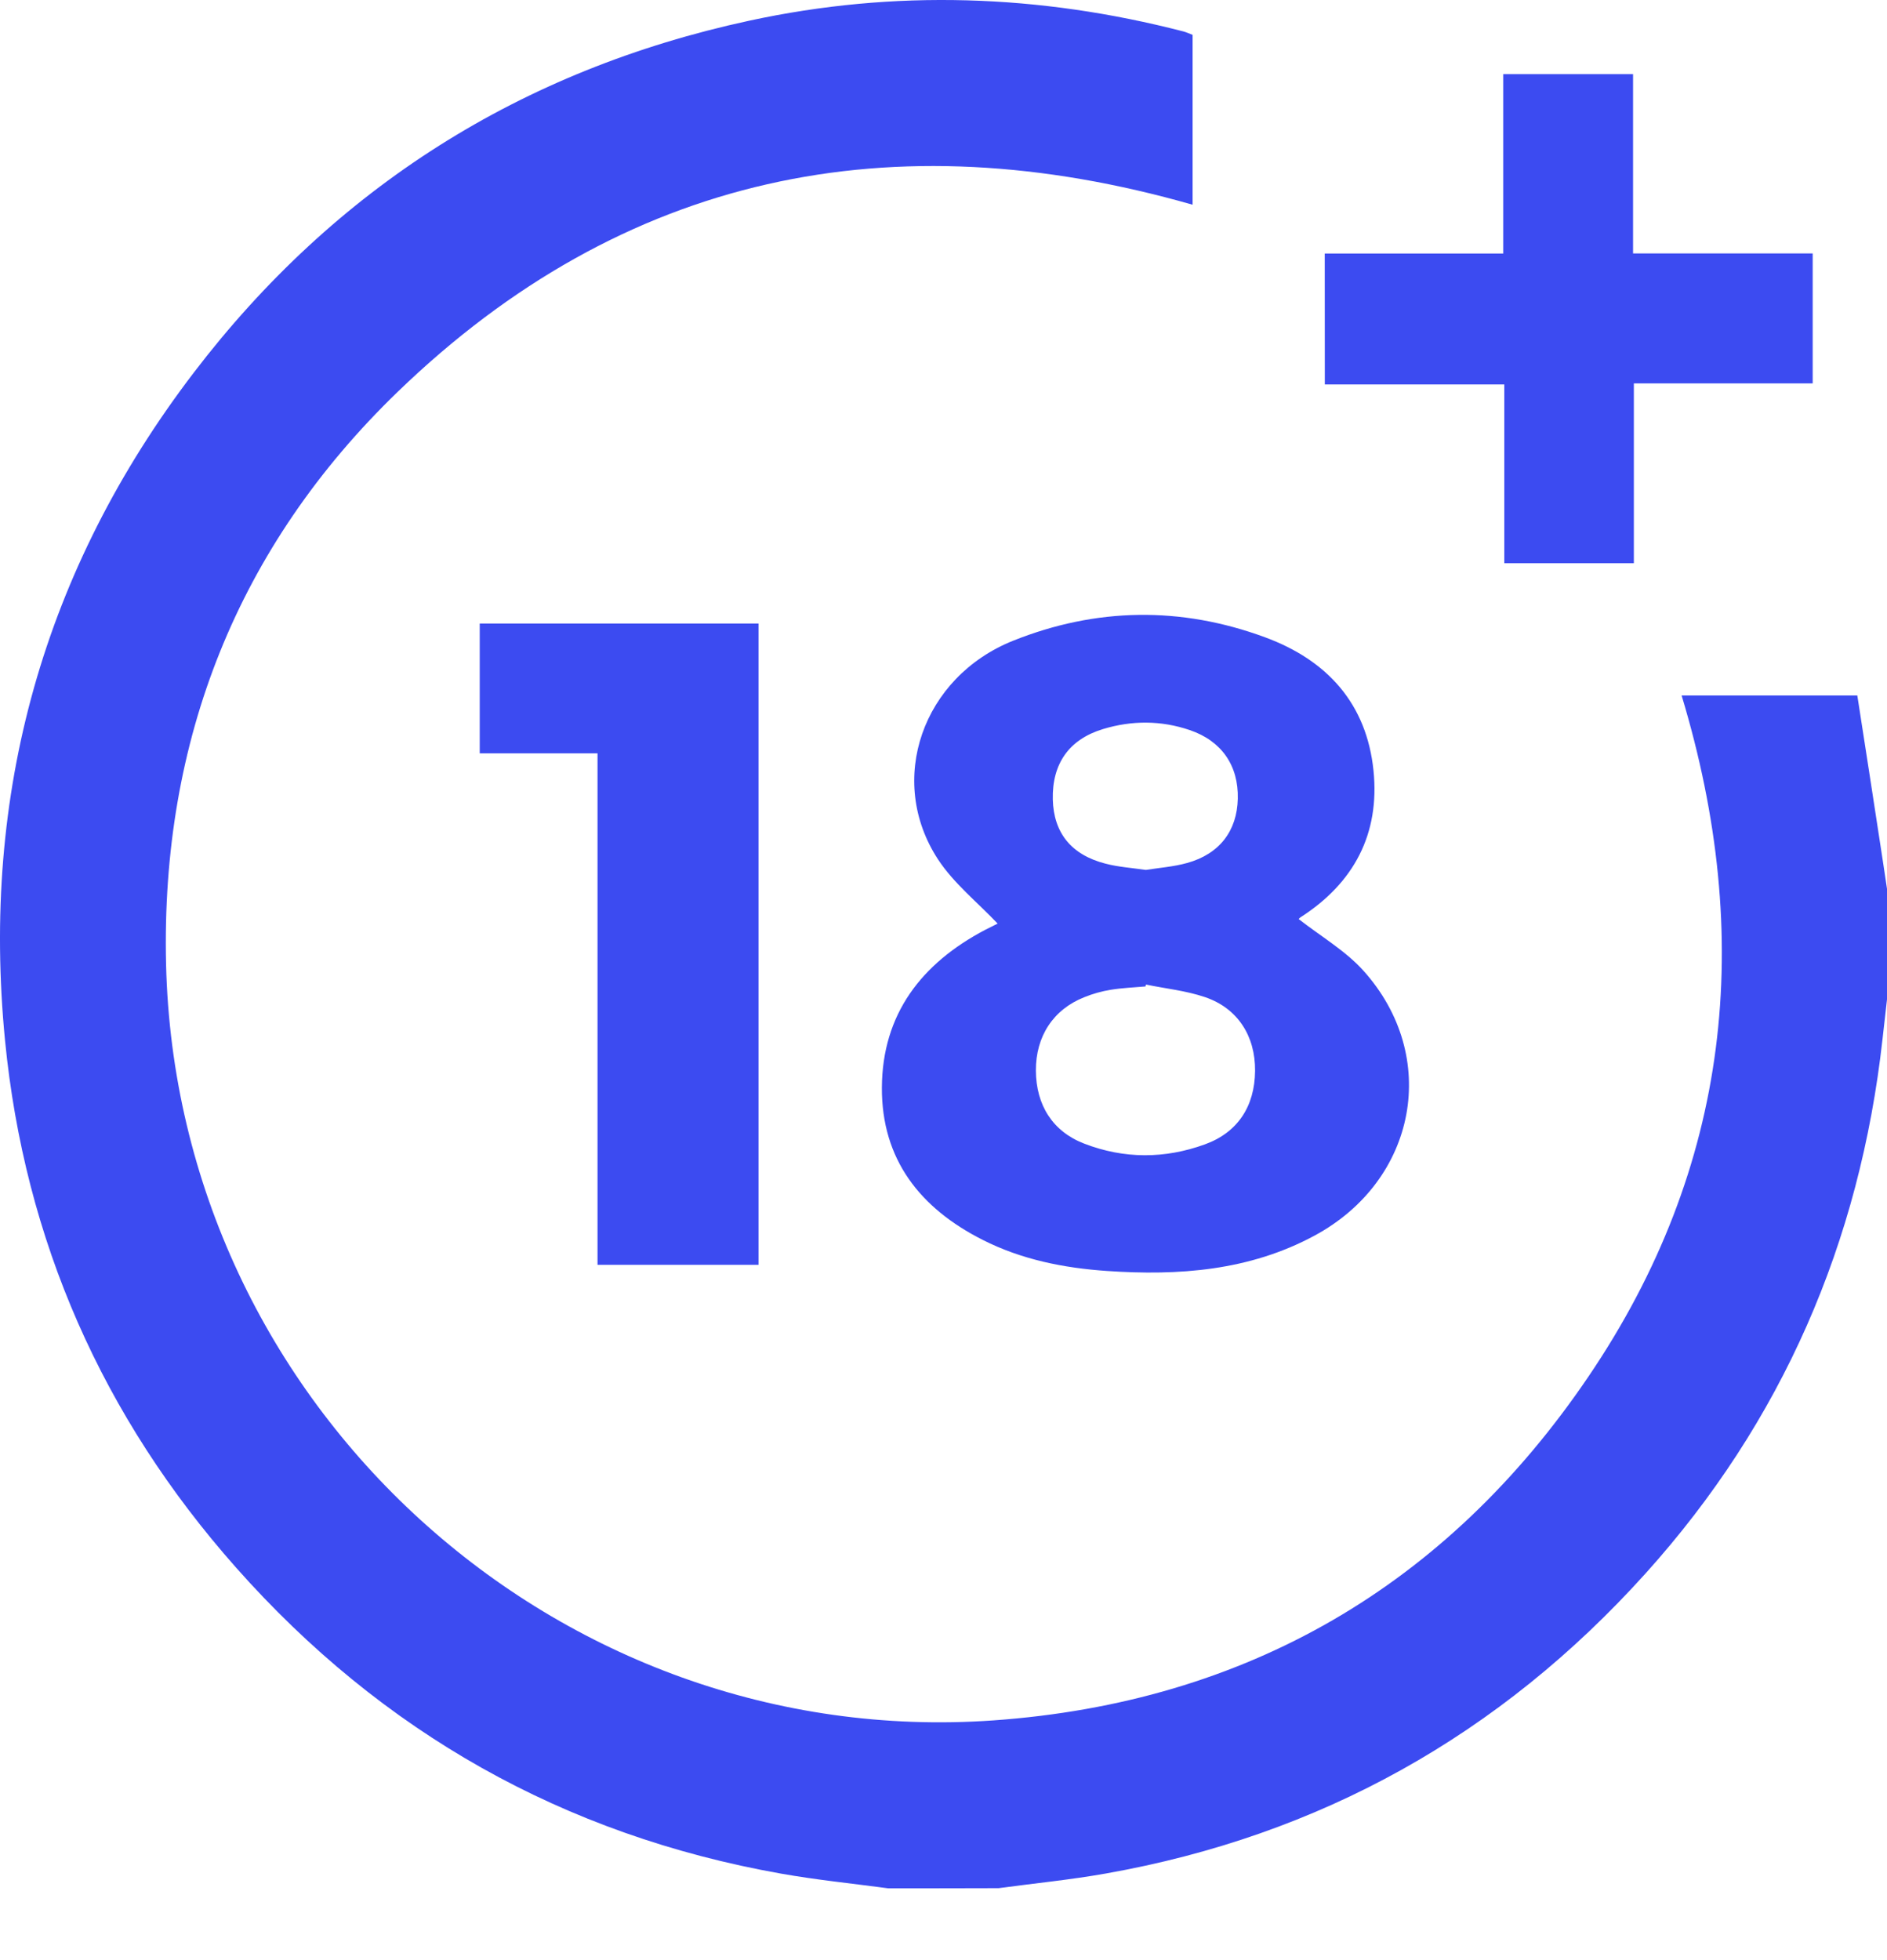 <svg width="26" height="27" viewBox="0 0 26 27" fill="none" xmlns="http://www.w3.org/2000/svg">
<path d="M12.238 26.011C11.745 25.945 11.248 25.895 10.758 25.808C7.769 25.277 5.265 23.863 3.254 21.595C1.414 19.52 0.339 17.087 0.069 14.329C-0.262 10.935 0.596 7.849 2.669 5.134C4.618 2.582 7.184 0.963 10.324 0.285C12.326 -0.148 14.323 -0.079 16.305 0.433C16.346 0.444 16.384 0.462 16.432 0.48C16.432 1.257 16.432 2.035 16.432 2.82C12.296 1.637 8.592 2.391 5.479 5.398C3.274 7.528 2.216 10.2 2.288 13.278C2.431 19.379 7.69 24.121 13.686 23.698C17.173 23.451 19.934 21.843 21.887 18.961C23.843 16.077 24.18 12.918 23.17 9.58C23.963 9.58 24.744 9.58 25.591 9.58C25.71 10.346 25.83 11.12 25.948 11.895C25.966 12.011 25.983 12.128 26 12.243C26 12.751 26 13.26 26 13.767C25.979 13.95 25.958 14.132 25.938 14.315C25.626 17.113 24.558 19.582 22.672 21.675C20.669 23.898 18.189 25.285 15.237 25.807C14.749 25.894 14.252 25.942 13.759 26.009C13.254 26.011 12.746 26.011 12.238 26.011Z" fill="#3C4BF1"/>
<path d="M17.894 12.66C18.2 12.899 18.537 13.095 18.785 13.37C19.848 14.551 19.524 16.26 18.111 17.021C17.213 17.505 16.241 17.575 15.249 17.507C14.656 17.466 14.077 17.351 13.54 17.079C12.677 16.643 12.146 15.97 12.151 14.98C12.157 13.968 12.697 13.27 13.573 12.809C13.633 12.778 13.694 12.75 13.754 12.718C13.767 12.711 13.775 12.694 13.749 12.725C13.467 12.428 13.141 12.168 12.924 11.837C12.212 10.748 12.708 9.326 13.961 8.825C15.106 8.368 16.27 8.351 17.429 8.778C18.286 9.093 18.831 9.692 18.925 10.617C19.013 11.486 18.656 12.162 17.92 12.635C17.905 12.645 17.895 12.659 17.894 12.66ZM15.79 13.562C15.788 13.571 15.785 13.58 15.783 13.588C15.623 13.602 15.462 13.608 15.304 13.634C15.18 13.654 15.056 13.689 14.94 13.736C14.511 13.906 14.271 14.276 14.273 14.746C14.275 15.223 14.505 15.587 14.941 15.754C15.49 15.965 16.048 15.964 16.6 15.764C17.052 15.601 17.289 15.241 17.293 14.75C17.297 14.271 17.054 13.888 16.603 13.735C16.341 13.646 16.061 13.618 15.79 13.562ZM15.788 11.983C15.976 11.953 16.172 11.939 16.358 11.887C16.804 11.763 17.045 11.444 17.055 11.002C17.066 10.546 16.832 10.206 16.394 10.057C15.998 9.922 15.595 9.922 15.197 10.043C14.727 10.186 14.495 10.522 14.506 11.012C14.518 11.471 14.758 11.774 15.23 11.896C15.409 11.943 15.597 11.955 15.788 11.983Z" fill="#3C4BF1"/>
<path d="M10.451 17.423C9.711 17.423 8.986 17.423 8.233 17.423C8.233 15.08 8.233 12.743 8.233 10.377C7.679 10.377 7.15 10.377 6.61 10.377C6.61 9.768 6.61 9.188 6.61 8.589C7.886 8.589 9.158 8.589 10.451 8.589C10.451 11.521 10.451 14.459 10.451 17.423Z" fill="#3C4BF1"/>
<path d="M18.253 3.492C19.073 3.492 19.882 3.492 20.712 3.492C20.712 2.657 20.712 1.849 20.712 1.021C21.312 1.021 21.89 1.021 22.501 1.021C22.501 1.837 22.501 2.652 22.501 3.491C23.341 3.491 24.149 3.491 24.976 3.491C24.976 4.094 24.976 4.673 24.976 5.281C24.162 5.281 23.346 5.281 22.512 5.281C22.512 6.119 22.512 6.929 22.512 7.758C21.913 7.758 21.334 7.758 20.727 7.758C20.727 6.95 20.727 6.135 20.727 5.296C19.891 5.296 19.082 5.296 18.254 5.296C18.253 4.695 18.253 4.117 18.253 3.492Z" fill="#3C4BF1"/>
</svg>
